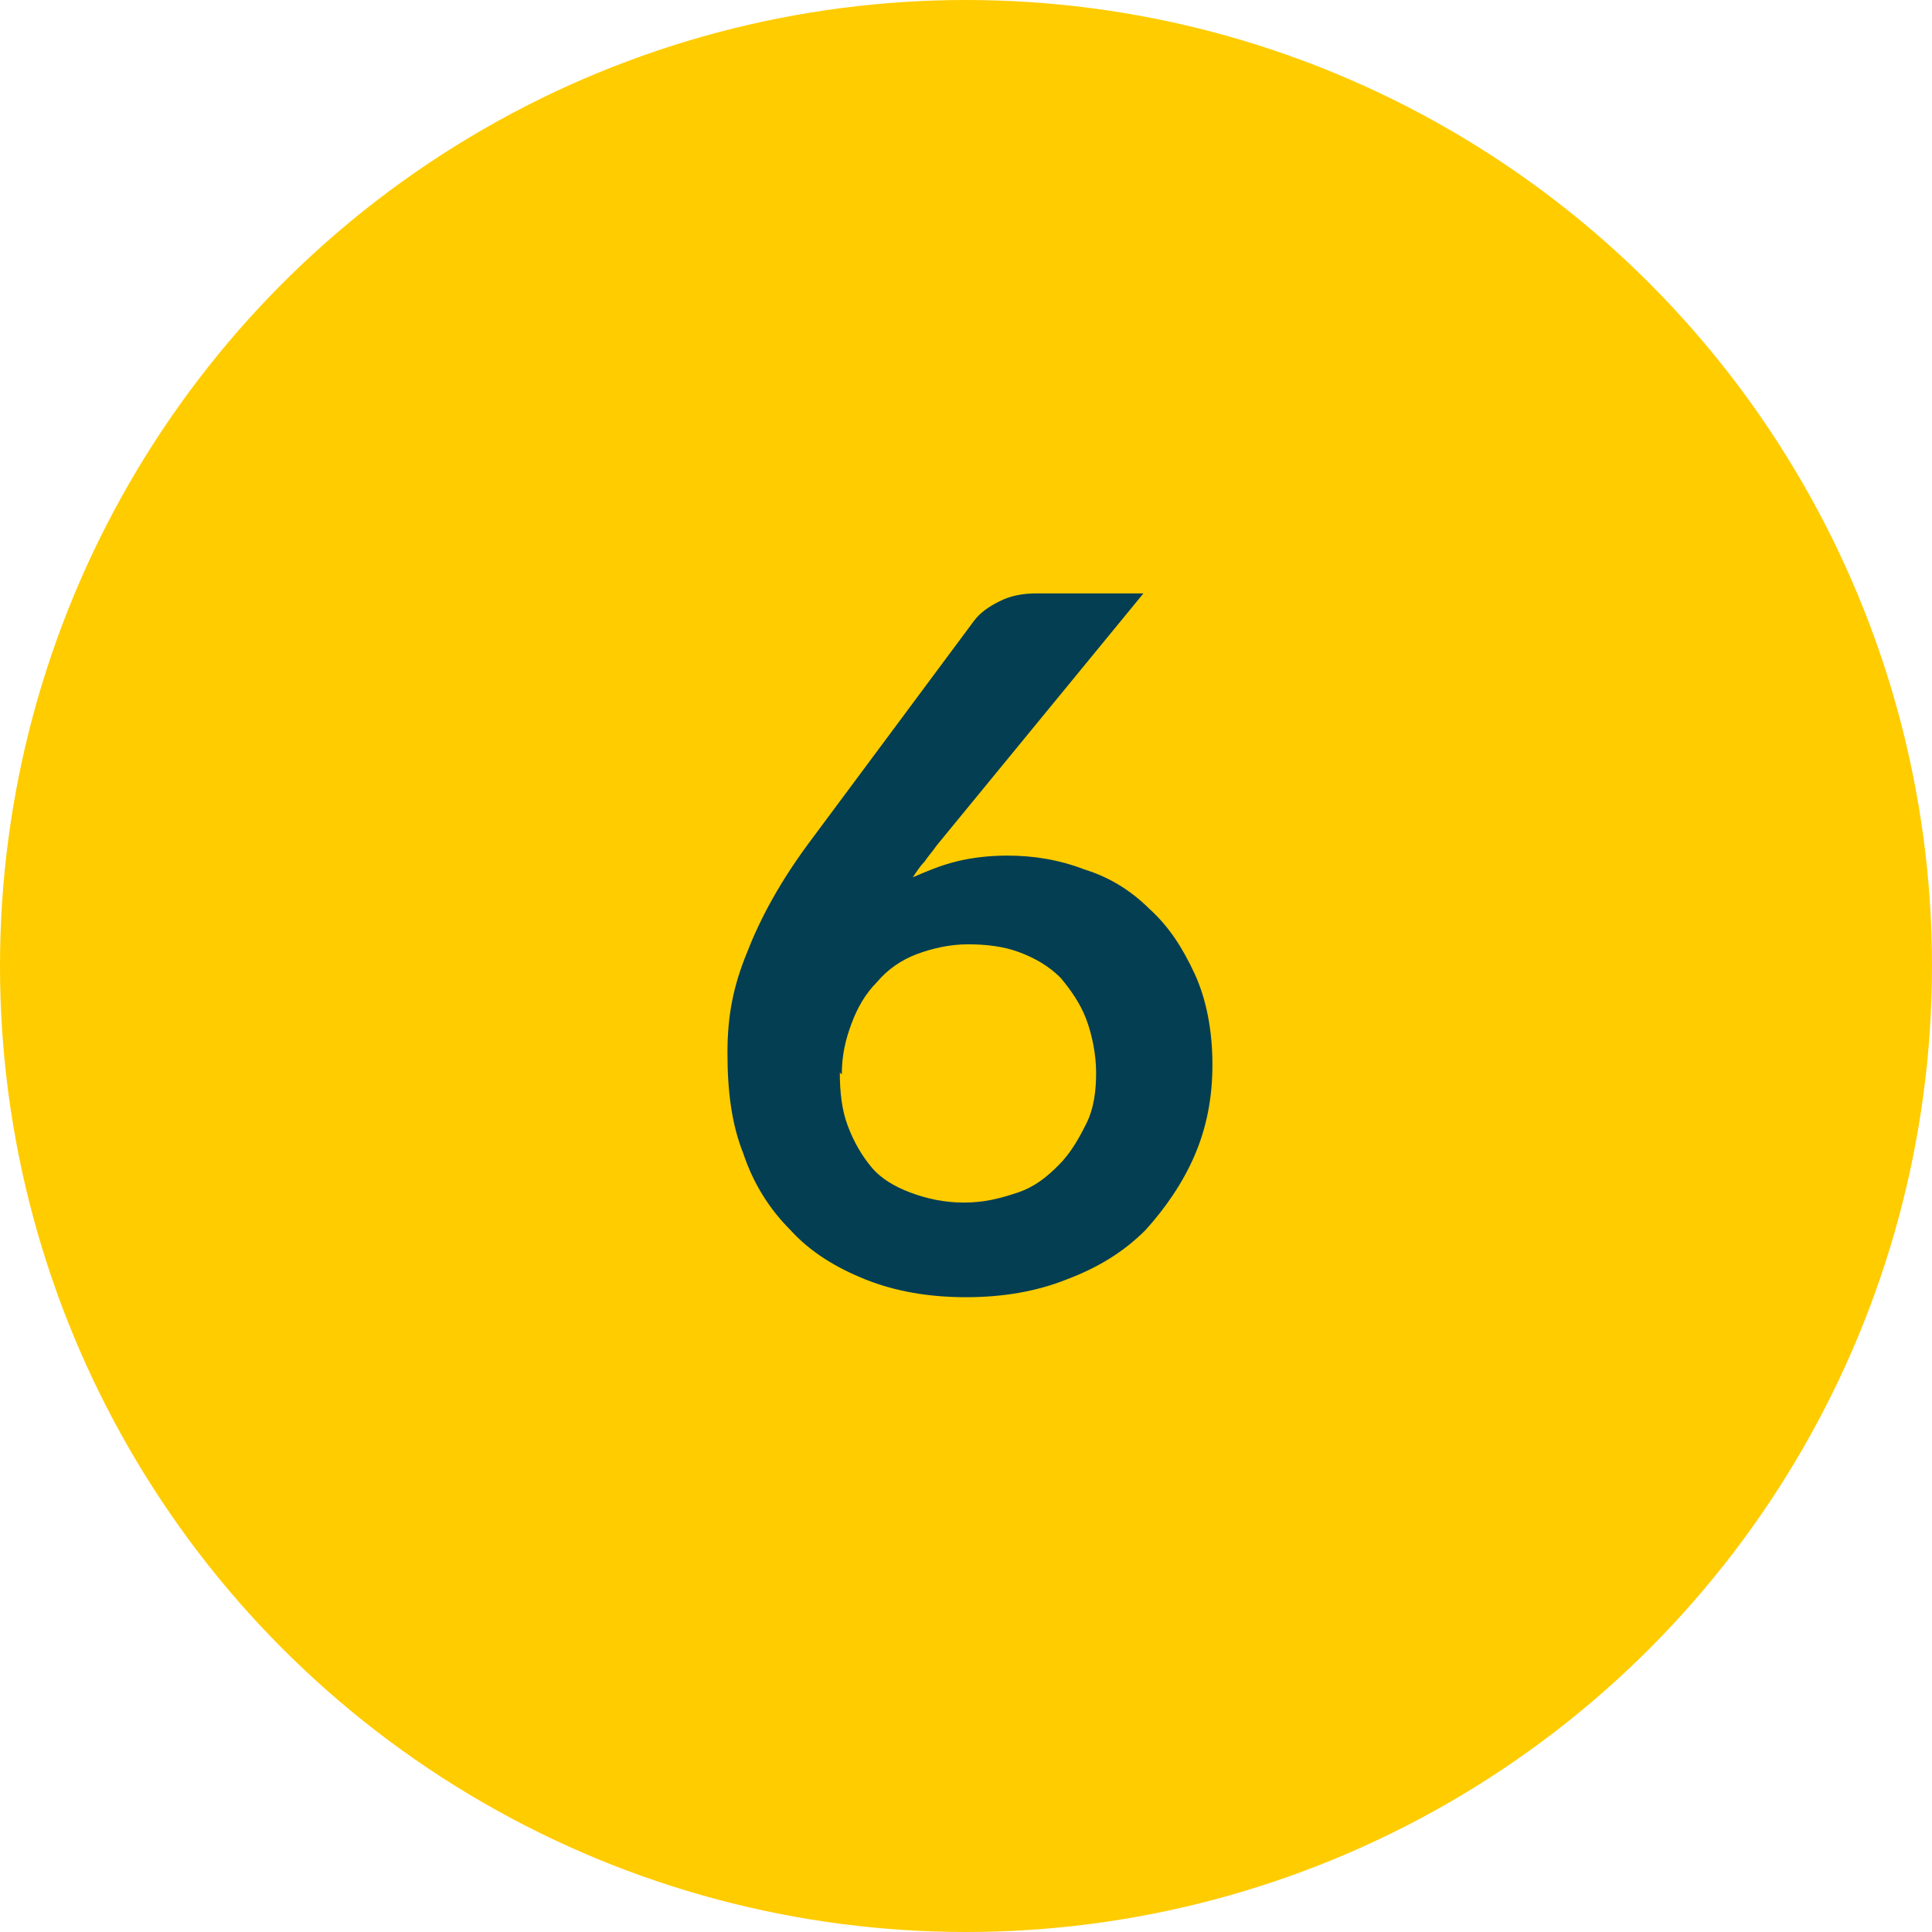<svg xmlns="http://www.w3.org/2000/svg" id="Calque_1" data-name="Calque 1" viewBox="0 0 98 98"><circle cx="49" cy="49" r="49" style="fill: #fc0;"></circle><path d="M51.1,43.4c1.3,0,2.6.2,3.9.7,1.3.4,2.4,1.1,3.3,2,1,.9,1.7,2,2.3,3.3s.9,2.9.9,4.6-.3,3.2-.9,4.6-1.5,2.7-2.5,3.8c-1.1,1.1-2.4,1.9-4,2.5-1.5.6-3.2.9-5.1.9s-3.6-.3-5.1-.9-2.8-1.4-3.8-2.5c-1.1-1.1-1.9-2.4-2.4-3.9-.6-1.5-.8-3.2-.8-5.1s.3-3.4,1-5.1c.7-1.8,1.7-3.6,3.1-5.5l8.4-11.3c.3-.4.7-.7,1.3-1,.6-.3,1.2-.4,1.9-.4h5.4l-10.5,12.8c-.2.3-.4.5-.6.8-.2.2-.4.5-.6.8.7-.3,1.4-.6,2.2-.8.8-.2,1.7-.3,2.6-.3ZM42.6,54.4c0,1,.1,1.9.4,2.7.3.8.7,1.5,1.2,2.1.5.6,1.2,1,2,1.3.8.3,1.7.5,2.7.5s1.8-.2,2.7-.5,1.5-.8,2.1-1.4c.6-.6,1-1.3,1.4-2.1s.5-1.7.5-2.6-.2-1.9-.5-2.7c-.3-.8-.8-1.5-1.3-2.1-.6-.6-1.3-1-2.1-1.3-.8-.3-1.7-.4-2.6-.4s-1.8.2-2.6.5c-.8.3-1.5.8-2,1.4-.6.6-1,1.3-1.3,2.1-.3.8-.5,1.6-.5,2.6Z" style="fill: #033e53;"></path></svg>